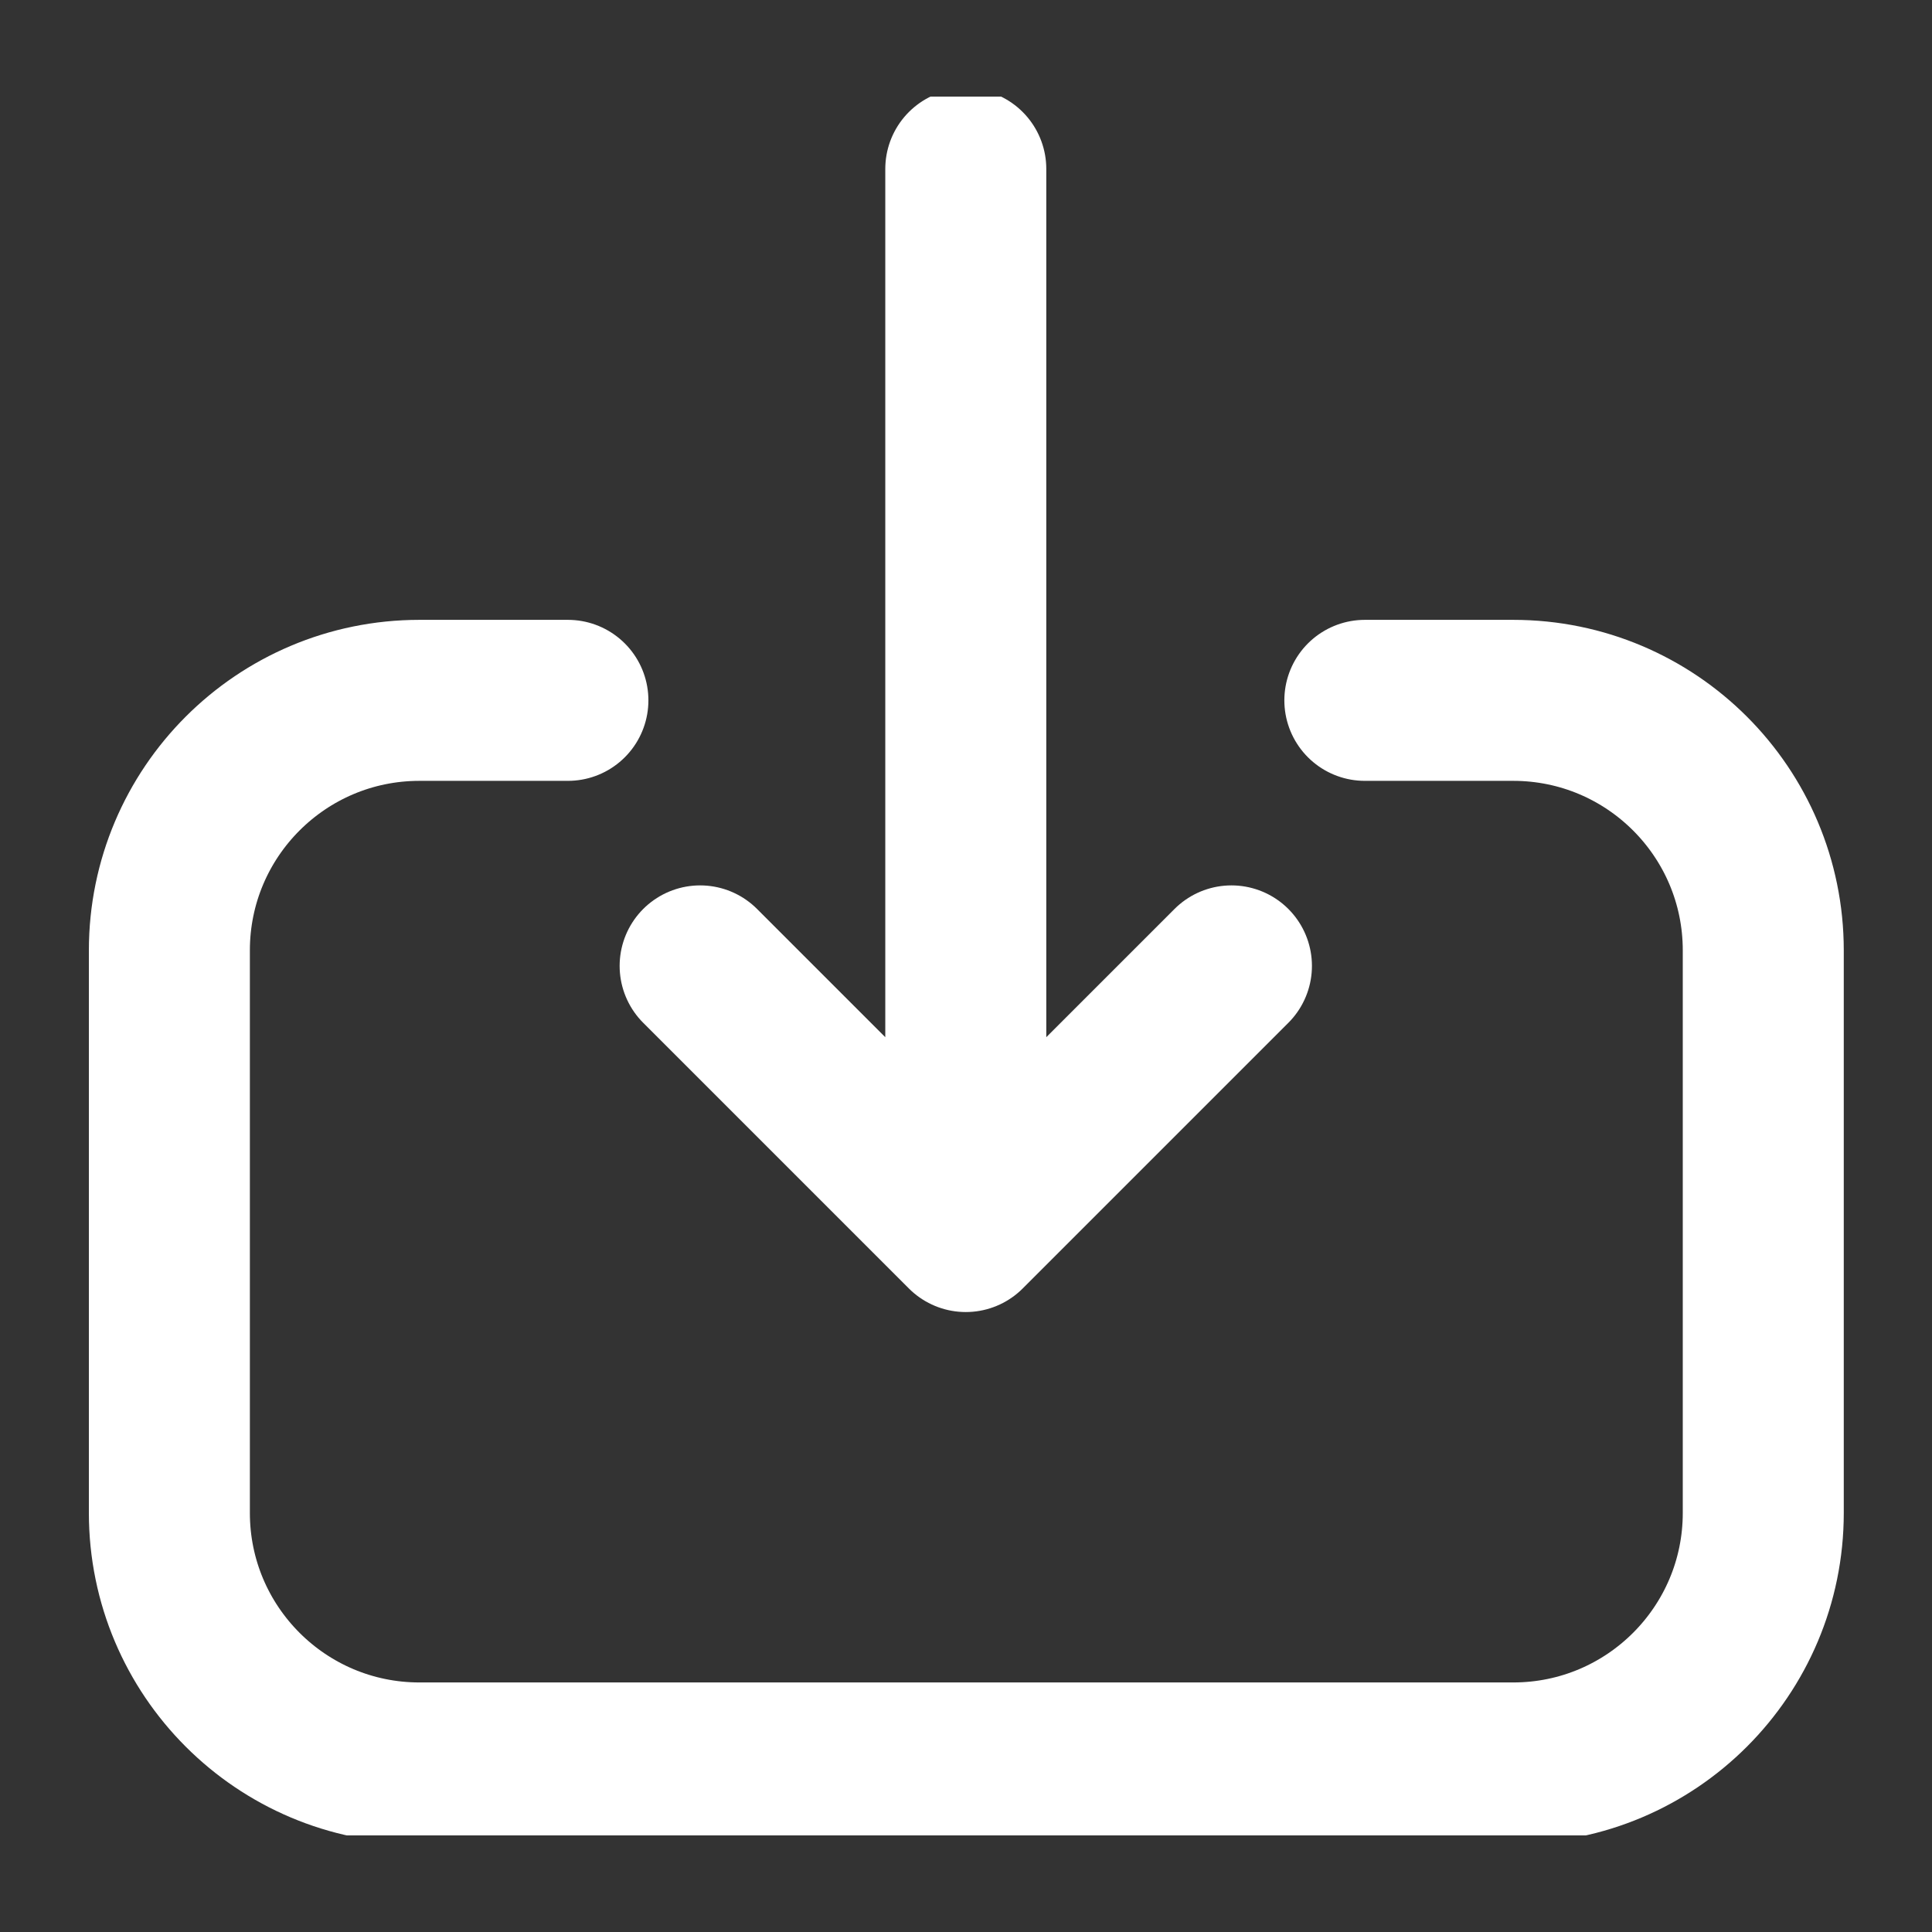 <svg width="18" height="18" viewBox="0 0 18 18" fill="none" xmlns="http://www.w3.org/2000/svg">
<rect x="0" y="0" width="18" height="18" fill="#333333" stroke="none"/>
<g clip-path="url(#clip0_9237_39205)">
<path d="M6.523 8.999L8.998 11.474M8.998 11.474L11.473 8.999M8.998 11.474L8.998 1.574" stroke="white" stroke-width="1.5" stroke-linecap="round" stroke-linejoin="round"/>
<path d="M5.291 6.525L3.908 6.525C2.621 6.525 1.578 7.568 1.578 8.855L1.578 14.095C1.578 15.382 2.621 16.425 3.908 16.425L14.098 16.425C15.385 16.425 16.428 15.382 16.428 14.095L16.428 8.855C16.428 7.568 15.385 6.525 14.098 6.525L12.716 6.525" stroke="white" stroke-width="1.5" stroke-linecap="round" stroke-linejoin="round"/>
</g>
<defs>
<clipPath id="clip0_9237_39205">
<rect width="16.2" height="18" fill="white" transform="translate(0 17.1) rotate(-90)"/>
</clipPath>
</defs>
</svg>
